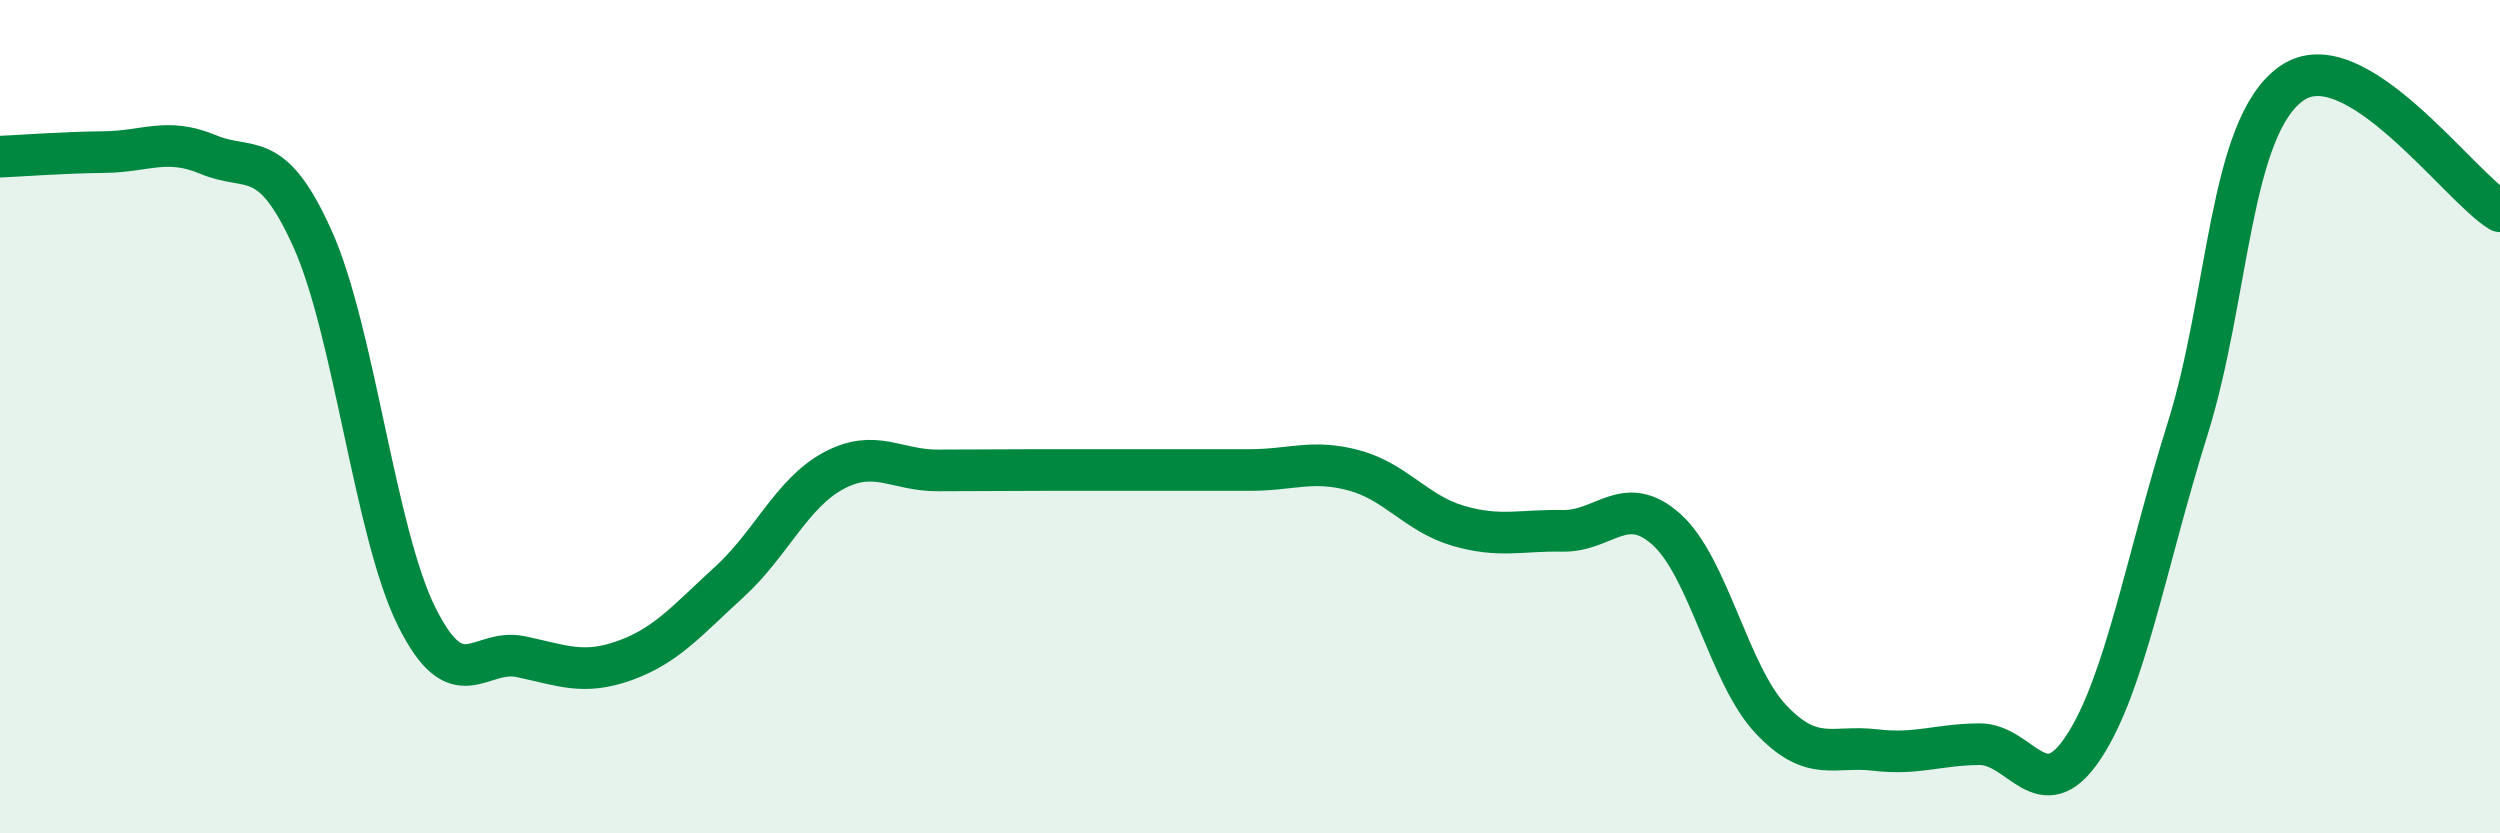 
    <svg width="60" height="20" viewBox="0 0 60 20" xmlns="http://www.w3.org/2000/svg">
      <path
        d="M 0,3.76 C 0.5,3.74 1.5,3.66 2.5,3.65 C 3.5,3.64 4,3.29 5,3.71 C 6,4.13 6.5,3.51 7.5,5.73 C 8.5,7.95 9,12.79 10,14.8 C 11,16.81 11.5,15.55 12.5,15.76 C 13.5,15.97 14,16.21 15,15.85 C 16,15.49 16.5,14.88 17.5,13.97 C 18.5,13.06 19,11.84 20,11.3 C 21,10.76 21.5,11.29 22.5,11.29 C 23.5,11.29 24,11.28 25,11.28 C 26,11.28 26.5,11.28 27.5,11.28 C 28.5,11.28 29,11.28 30,11.28 C 31,11.28 31.5,11.02 32.5,11.29 C 33.5,11.56 34,12.33 35,12.62 C 36,12.91 36.5,12.72 37.5,12.74 C 38.5,12.76 39,11.81 40,12.71 C 41,13.61 41.5,16.2 42.5,17.26 C 43.5,18.32 44,17.88 45,18 C 46,18.12 46.5,17.87 47.5,17.86 C 48.5,17.85 49,19.45 50,17.94 C 51,16.43 51.5,13.49 52.5,10.3 C 53.5,7.11 53.5,3.05 55,2 C 56.5,0.95 59,4.46 60,5.07L60 20L0 20Z"
        fill="#008740"
        opacity="0.1"
        stroke-linecap="round"
        stroke-linejoin="round"
      />
      <path
        d="M 0,3.76 C 0.5,3.74 1.5,3.66 2.5,3.65 C 3.5,3.64 4,3.29 5,3.71 C 6,4.13 6.5,3.51 7.5,5.73 C 8.5,7.95 9,12.79 10,14.8 C 11,16.81 11.5,15.55 12.5,15.76 C 13.5,15.97 14,16.21 15,15.85 C 16,15.49 16.5,14.88 17.5,13.97 C 18.5,13.06 19,11.84 20,11.3 C 21,10.76 21.5,11.29 22.5,11.29 C 23.5,11.29 24,11.28 25,11.28 C 26,11.28 26.5,11.28 27.5,11.28 C 28.5,11.28 29,11.28 30,11.28 C 31,11.28 31.5,11.02 32.5,11.29 C 33.5,11.56 34,12.33 35,12.62 C 36,12.91 36.5,12.72 37.5,12.74 C 38.5,12.76 39,11.81 40,12.71 C 41,13.61 41.5,16.2 42.5,17.26 C 43.5,18.32 44,17.88 45,18 C 46,18.12 46.5,17.87 47.5,17.86 C 48.5,17.85 49,19.45 50,17.94 C 51,16.43 51.5,13.49 52.5,10.3 C 53.5,7.11 53.5,3.05 55,2 C 56.5,0.95 59,4.46 60,5.07"
        stroke="#008740"
        stroke-width="1"
        fill="none"
        stroke-linecap="round"
        stroke-linejoin="round"
      />
    </svg>
  